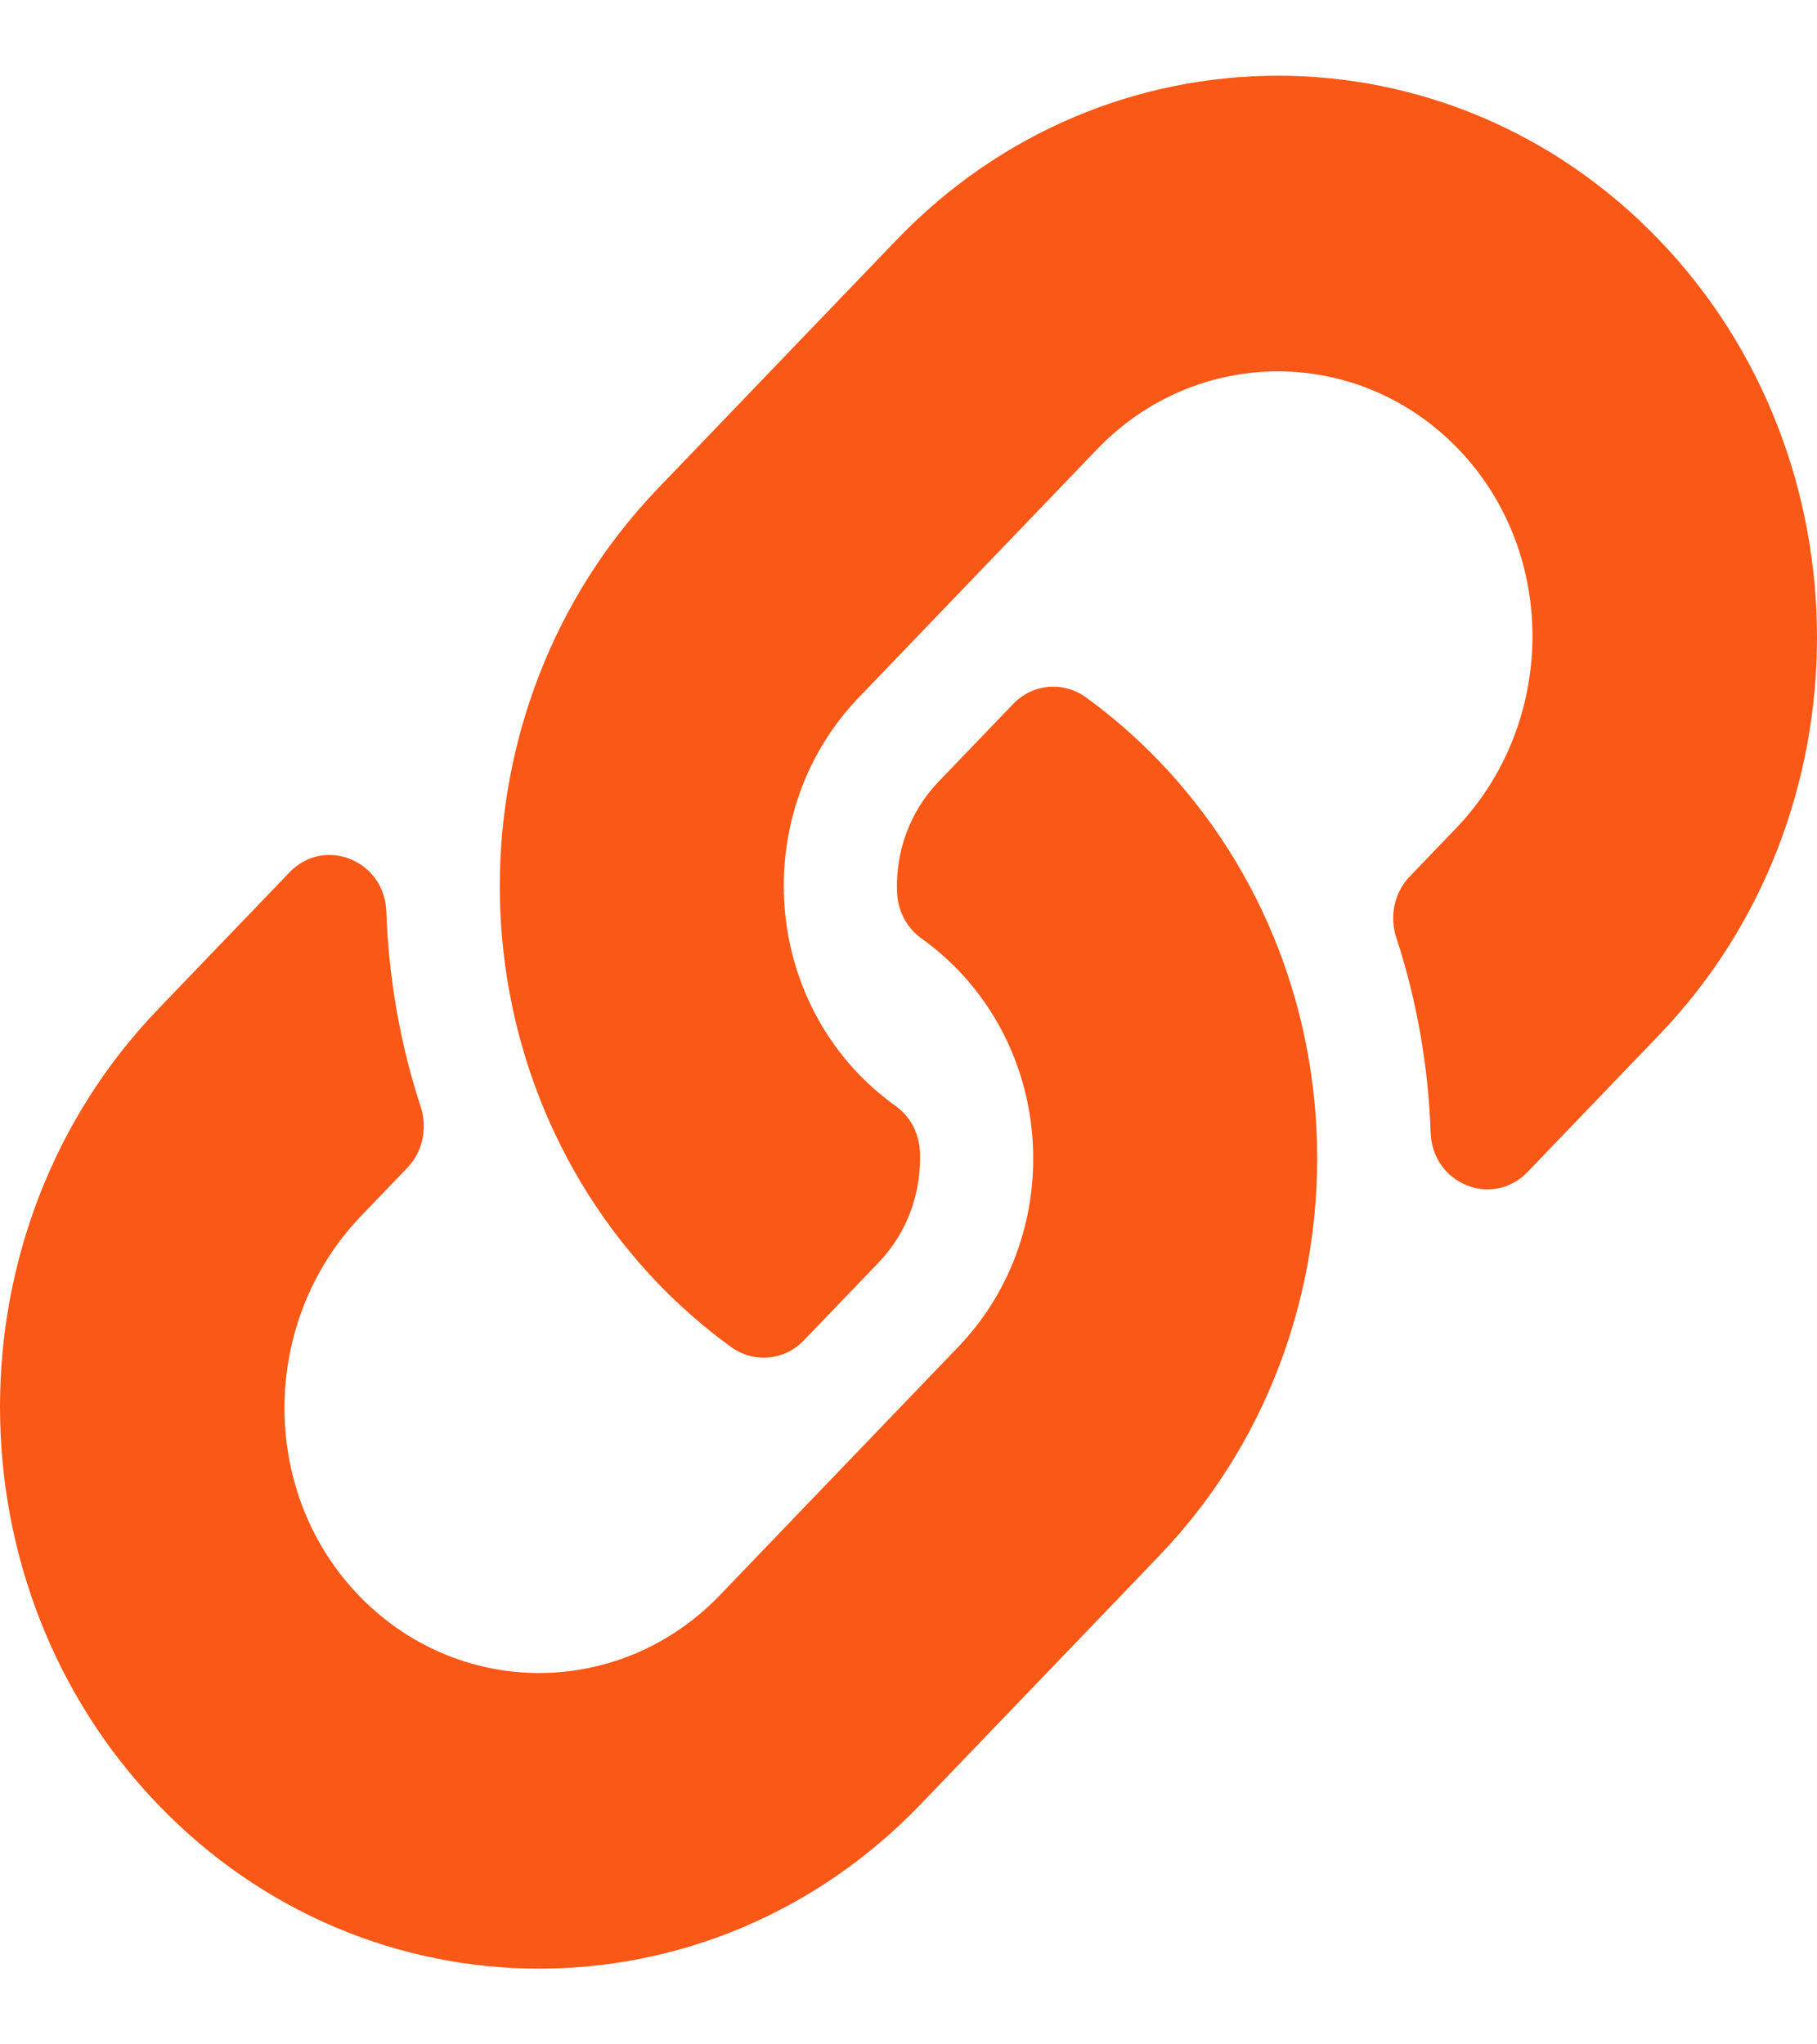<svg width="16" height="18" viewBox="0 0 16 18" fill="none" xmlns="http://www.w3.org/2000/svg">
<path d="M10.207 6.702C12.074 8.648 12.048 11.77 10.218 13.687C10.214 13.691 10.21 13.695 10.207 13.699L8.107 15.886C6.254 17.816 3.241 17.816 1.389 15.886C-0.463 13.957 -0.463 10.818 1.389 8.889L2.549 7.681C2.856 7.361 3.386 7.574 3.402 8.026C3.422 8.603 3.521 9.183 3.704 9.743C3.767 9.932 3.722 10.142 3.586 10.283L3.177 10.709C2.301 11.622 2.274 13.107 3.141 14.028C4.017 14.959 5.456 14.964 6.339 14.045L8.439 11.858C9.32 10.94 9.316 9.457 8.439 8.543C8.323 8.423 8.207 8.329 8.116 8.264C8.051 8.218 7.998 8.157 7.96 8.086C7.923 8.014 7.902 7.935 7.899 7.854C7.886 7.51 8.003 7.155 8.264 6.883L8.922 6.198C9.095 6.018 9.365 5.996 9.565 6.142C9.794 6.308 10.009 6.496 10.207 6.702ZM14.611 2.114C12.759 0.184 9.746 0.184 7.893 2.114L5.793 4.301C5.79 4.305 5.786 4.309 5.782 4.313C3.952 6.23 3.926 9.352 5.793 11.299C5.991 11.504 6.206 11.692 6.435 11.858C6.635 12.004 6.905 11.982 7.078 11.802L7.736 11.117C7.997 10.845 8.114 10.49 8.101 10.146C8.098 10.065 8.077 9.986 8.04 9.914C8.002 9.843 7.949 9.782 7.884 9.736C7.793 9.671 7.677 9.577 7.561 9.457C6.684 8.543 6.68 7.06 7.561 6.142L9.661 3.955C10.544 3.036 11.983 3.041 12.859 3.972C13.726 4.893 13.698 6.378 12.823 7.291L12.414 7.717C12.278 7.858 12.233 8.068 12.296 8.257C12.479 8.817 12.578 9.397 12.598 9.974C12.614 10.426 13.144 10.639 13.451 10.319L14.611 9.111C16.463 7.182 16.463 4.043 14.611 2.114Z" fill="#F95816"/>
</svg>

